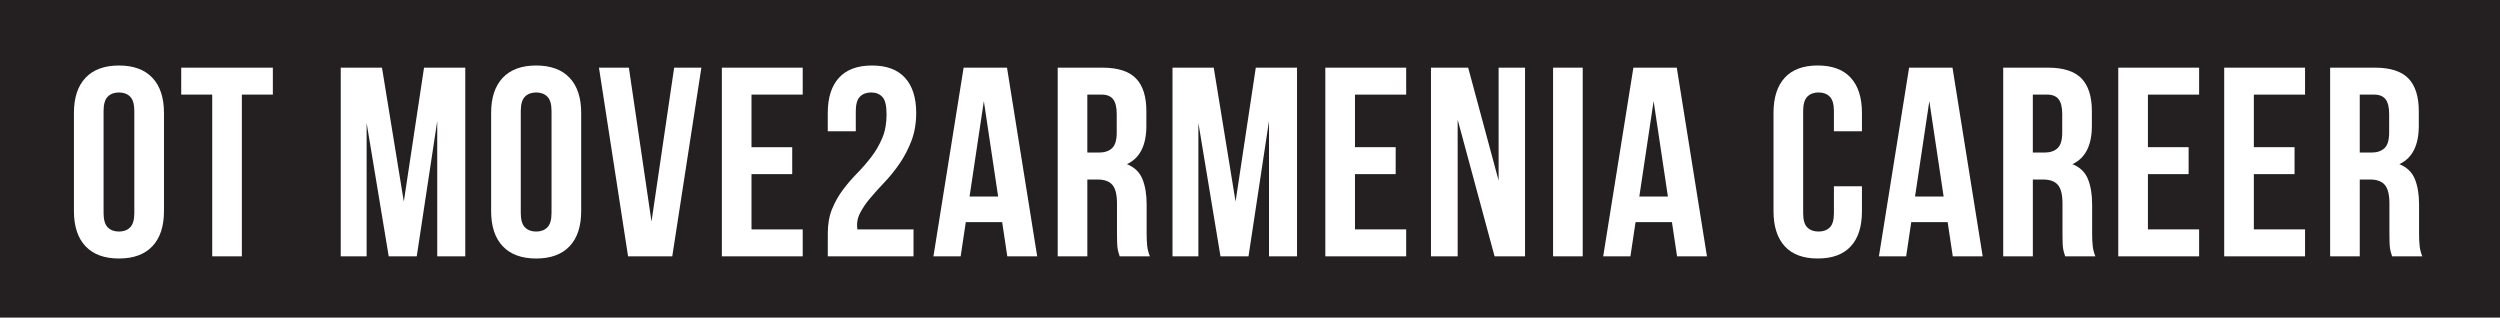 <?xml version="1.0" encoding="UTF-8"?> <svg xmlns="http://www.w3.org/2000/svg" id="Layer_2" data-name="Layer 2" viewBox="0 0 1487.57 188.99"> <defs> <style> .cls-1 { fill: #fff; } .cls-2 { fill: #241f20; } </style> </defs> <g id="Layer_1-2" data-name="Layer 1"> <rect class="cls-2" width="1487.57" height="188.99"></rect> <g> <path class="cls-1" d="M43.99,67.21c0-9.09,2.3-16.06,6.9-20.93,4.6-4.86,11.23-7.3,19.89-7.3s15.29,2.43,19.89,7.3c4.6,4.87,6.9,11.84,6.9,20.93v58.38c0,9.09-2.3,16.07-6.9,20.93-4.6,4.87-11.23,7.3-19.89,7.3s-15.29-2.43-19.89-7.3c-4.6-4.86-6.9-11.84-6.9-20.93v-58.38Zm17.64,59.5c0,4.06,.83,6.92,2.49,8.58,1.66,1.66,3.88,2.49,6.66,2.49s5-.83,6.66-2.49,2.49-4.52,2.49-8.58v-60.62c0-4.06-.83-6.92-2.49-8.58-1.66-1.66-3.88-2.49-6.66-2.49s-5,.83-6.66,2.49c-1.66,1.66-2.49,4.52-2.49,8.58v60.62Z"></path> <path class="cls-1" d="M107.82,40.26h54.53v16.04h-18.44v96.23h-17.64V56.3h-18.44v-16.04Z"></path> <path class="cls-1" d="M240.28,119.97l12.03-79.71h24.54v112.26h-16.68V72.02l-12.19,80.51h-16.68l-13.15-79.39v79.39h-15.4V40.26h24.54l12.99,79.71Z"></path> <path class="cls-1" d="M292.24,67.21c0-9.09,2.3-16.06,6.9-20.93,4.6-4.86,11.23-7.3,19.89-7.3s15.29,2.43,19.89,7.3c4.6,4.87,6.9,11.84,6.9,20.93v58.38c0,9.09-2.3,16.07-6.9,20.93-4.6,4.87-11.23,7.3-19.89,7.3s-15.29-2.43-19.89-7.3c-4.6-4.86-6.9-11.84-6.9-20.93v-58.38Zm17.64,59.5c0,4.06,.83,6.92,2.49,8.58,1.66,1.66,3.88,2.49,6.66,2.49s5-.83,6.66-2.49,2.49-4.52,2.49-8.58v-60.62c0-4.06-.83-6.92-2.49-8.58-1.66-1.66-3.88-2.49-6.66-2.49s-5,.83-6.66,2.49c-1.66,1.66-2.49,4.52-2.49,8.58v60.62Z"></path> <path class="cls-1" d="M387.67,131.84l13.47-91.58h16.2l-17.32,112.26h-26.3l-17.32-112.26h17.8l13.47,91.58Z"></path> <path class="cls-1" d="M447.17,87.57h24.22v16.04h-24.22v32.88h30.47v16.04h-48.11V40.26h48.11v16.04h-30.47v31.27Z"></path> <path class="cls-1" d="M527.52,67.85c0-5.02-.83-8.42-2.49-10.18-1.66-1.76-3.88-2.65-6.66-2.65s-5,.83-6.66,2.49-2.49,4.52-2.49,8.58v12.03h-16.68v-10.91c0-9.09,2.22-16.06,6.66-20.93,4.44-4.86,10.99-7.3,19.65-7.3s15.21,2.43,19.65,7.3c4.44,4.87,6.66,11.84,6.66,20.93,0,6.09-.94,11.6-2.81,16.52-1.87,4.92-4.2,9.41-6.98,13.47-2.78,4.06-5.77,7.78-8.98,11.15-3.21,3.37-6.09,6.58-8.66,9.62-2.57,3.05-4.6,6.07-6.09,9.06-1.5,2.99-1.98,6.15-1.44,9.46h33.36v16.04h-51v-13.79c0-5.45,.85-10.26,2.57-14.43,1.71-4.17,3.87-7.99,6.5-11.47,2.62-3.47,5.42-6.74,8.42-9.78,2.99-3.05,5.8-6.28,8.42-9.7,2.62-3.42,4.78-7.16,6.5-11.23,1.71-4.06,2.57-8.82,2.57-14.27Z"></path> <path class="cls-1" d="M617.17,152.53h-17.8l-3.05-20.37h-21.65l-3.05,20.37h-16.2l17.96-112.26h25.82l17.96,112.26Zm-40.25-35.6h17l-8.5-56.77-8.5,56.77Z"></path> <path class="cls-1" d="M666.24,152.53c-.22-.75-.43-1.44-.64-2.08-.21-.64-.4-1.44-.56-2.41-.16-.96-.27-2.19-.32-3.69-.05-1.5-.08-3.37-.08-5.61v-17.64c0-5.24-.91-8.93-2.73-11.07-1.82-2.14-4.76-3.21-8.82-3.21h-6.09v45.71h-17.64V40.26h26.62c9.19,0,15.85,2.14,19.97,6.42,4.11,4.28,6.17,10.75,6.17,19.41v8.82c0,11.55-3.85,19.14-11.55,22.77,4.49,1.82,7.56,4.79,9.22,8.9,1.66,4.12,2.49,9.12,2.49,15v17.32c0,2.78,.11,5.21,.32,7.3,.21,2.08,.75,4.2,1.6,6.33h-17.96Zm-19.25-96.23v34.48h6.9c3.31,0,5.91-.85,7.78-2.57,1.87-1.71,2.81-4.81,2.81-9.3v-11.07c0-4.06-.72-7-2.17-8.82-1.44-1.82-3.72-2.73-6.82-2.73h-8.5Z"></path> <path class="cls-1" d="M735.2,119.97l12.03-79.71h24.54v112.26h-16.68V72.02l-12.19,80.51h-16.68l-13.15-79.39v79.39h-15.4V40.26h24.54l12.99,79.71Z"></path> <path class="cls-1" d="M806.25,87.57h24.22v16.04h-24.22v32.88h30.47v16.04h-48.11V40.26h48.11v16.04h-30.47v31.27Z"></path> <path class="cls-1" d="M867.35,71.22v81.31h-15.88V40.26h22.13l18.12,67.2V40.26h15.72v112.26h-18.12l-21.97-81.31Z"></path> <path class="cls-1" d="M924.12,40.26h17.64v112.26h-17.64V40.26Z"></path> <path class="cls-1" d="M1015.7,152.53h-17.8l-3.05-20.37h-21.65l-3.05,20.37h-16.2l17.96-112.26h25.82l17.96,112.26Zm-40.25-35.6h17l-8.5-56.77-8.5,56.77Z"></path> <path class="cls-1" d="M1107.91,110.83v14.92c0,9.08-2.22,16.03-6.66,20.84-4.44,4.82-10.99,7.22-19.65,7.22s-15.21-2.43-19.65-7.3c-4.44-4.86-6.66-11.84-6.66-20.93v-58.38c0-9.09,2.22-16.06,6.66-20.93,4.44-4.86,10.99-7.3,19.65-7.3s15.21,2.43,19.65,7.3c4.44,4.87,6.66,11.84,6.66,20.93v10.91h-16.68v-12.03c0-4.06-.83-6.92-2.49-8.58-1.66-1.66-3.88-2.49-6.66-2.49s-5,.83-6.66,2.49c-1.66,1.66-2.49,4.53-2.49,8.6v60.74c0,4.07,.83,6.91,2.49,8.52,1.66,1.61,3.88,2.41,6.66,2.41s5-.8,6.66-2.41c1.66-1.6,2.49-4.44,2.49-8.5v-16.04h16.68Z"></path> <path class="cls-1" d="M1179.76,152.53h-17.8l-3.05-20.37h-21.65l-3.05,20.37h-16.2l17.96-112.26h25.82l17.96,112.26Zm-40.25-35.6h17l-8.5-56.77-8.5,56.77Z"></path> <path class="cls-1" d="M1228.84,152.53c-.22-.75-.43-1.44-.64-2.08-.21-.64-.4-1.44-.56-2.41-.16-.96-.27-2.19-.32-3.69-.05-1.5-.08-3.37-.08-5.61v-17.64c0-5.24-.91-8.93-2.73-11.07-1.82-2.14-4.76-3.21-8.82-3.21h-6.09v45.71h-17.64V40.26h26.62c9.19,0,15.85,2.14,19.97,6.42,4.11,4.28,6.17,10.75,6.17,19.41v8.82c0,11.55-3.85,19.14-11.55,22.77,4.49,1.82,7.56,4.79,9.22,8.9,1.66,4.12,2.49,9.12,2.49,15v17.32c0,2.78,.11,5.21,.32,7.3,.21,2.08,.75,4.2,1.6,6.33h-17.96Zm-19.25-96.23v34.48h6.9c3.31,0,5.91-.85,7.78-2.57,1.87-1.71,2.81-4.81,2.81-9.3v-11.07c0-4.06-.72-7-2.17-8.82-1.44-1.82-3.72-2.73-6.82-2.73h-8.5Z"></path> <path class="cls-1" d="M1278.07,87.57h24.22v16.04h-24.22v32.88h30.47v16.04h-48.11V40.26h48.11v16.04h-30.47v31.27Z"></path> <path class="cls-1" d="M1341.1,87.57h24.22v16.04h-24.22v32.88h30.47v16.04h-48.11V40.26h48.11v16.04h-30.47v31.27Z"></path> <path class="cls-1" d="M1423.37,152.53c-.22-.75-.43-1.44-.64-2.08-.21-.64-.4-1.44-.56-2.41-.16-.96-.27-2.19-.32-3.69-.05-1.5-.08-3.37-.08-5.61v-17.64c0-5.24-.91-8.93-2.73-11.07-1.82-2.14-4.76-3.21-8.82-3.21h-6.09v45.71h-17.64V40.26h26.62c9.19,0,15.85,2.14,19.97,6.42,4.11,4.28,6.17,10.75,6.17,19.41v8.82c0,11.55-3.85,19.14-11.55,22.77,4.49,1.82,7.56,4.79,9.22,8.9,1.66,4.12,2.49,9.12,2.49,15v17.32c0,2.78,.11,5.21,.32,7.3,.21,2.08,.75,4.2,1.6,6.33h-17.96Zm-19.25-96.23v34.48h6.9c3.31,0,5.91-.85,7.78-2.57,1.87-1.71,2.81-4.81,2.81-9.3v-11.07c0-4.06-.72-7-2.17-8.82-1.44-1.82-3.72-2.73-6.82-2.73h-8.5Z"></path> </g> </g> </svg> 